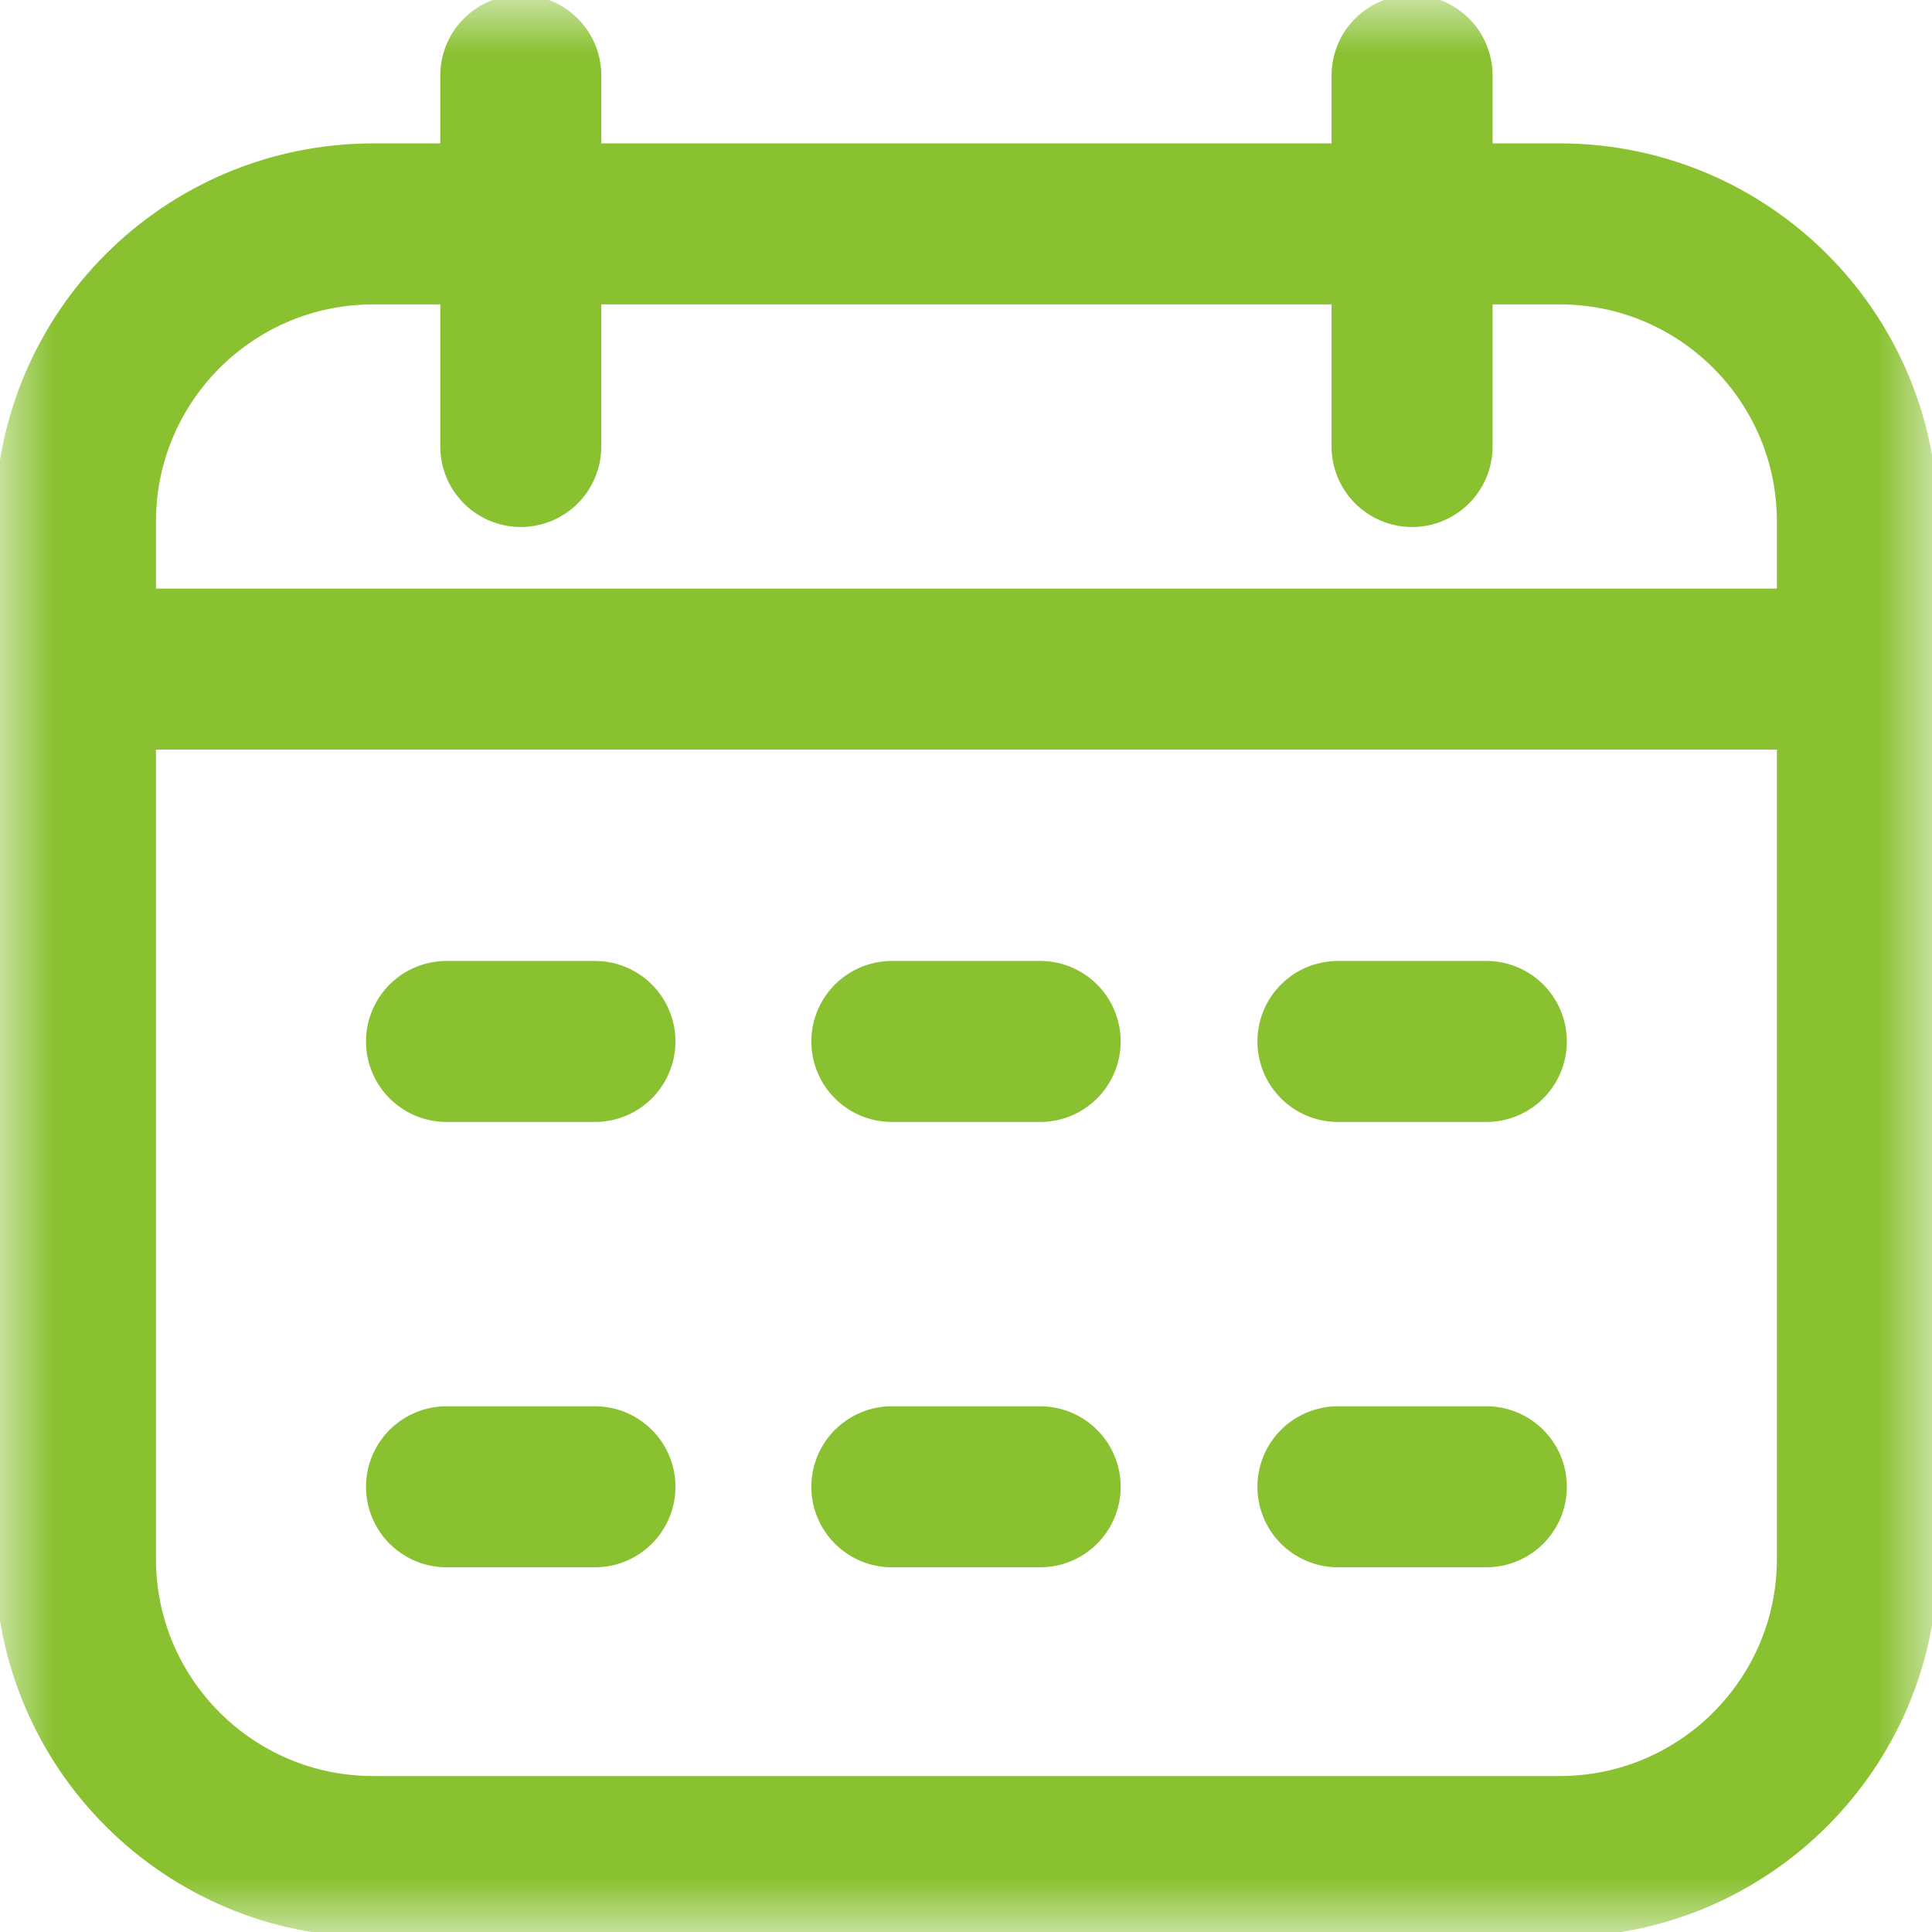 <svg width="18" height="18" viewBox="0 0 18 18" fill="none" xmlns="http://www.w3.org/2000/svg">
<mask id="mask0_2211_109" style="mask-type:luminance" maskUnits="userSpaceOnUse" x="0" y="0" width="18" height="18">
<path d="M17.25 17.25V0.75H0.75V17.25H17.25Z" fill="white" stroke="white" stroke-width="1.5"/>
</mask>
<g mask="url(#mask0_2211_109)">
<path d="M8.309 13.852H9.691M12.465 13.852H13.848M4.16 13.852H5.543M8.309 9.703H9.691M12.465 9.703H13.848M4.16 9.703H5.543M0.703 6.234H17.305M13.156 4.16V0.703M4.852 4.16V0.703M3.477 17.297H14.531C16.063 17.297 17.305 16.055 17.305 14.523V4.86C17.305 3.328 16.063 2.086 14.531 2.086H3.477C1.945 2.086 0.703 3.328 0.703 4.86V14.523C0.703 16.055 1.945 17.297 3.477 17.297Z" stroke="#89C131" stroke-width="1.5" stroke-miterlimit="10" stroke-linecap="round" stroke-linejoin="round"/>
</g>
</svg>
